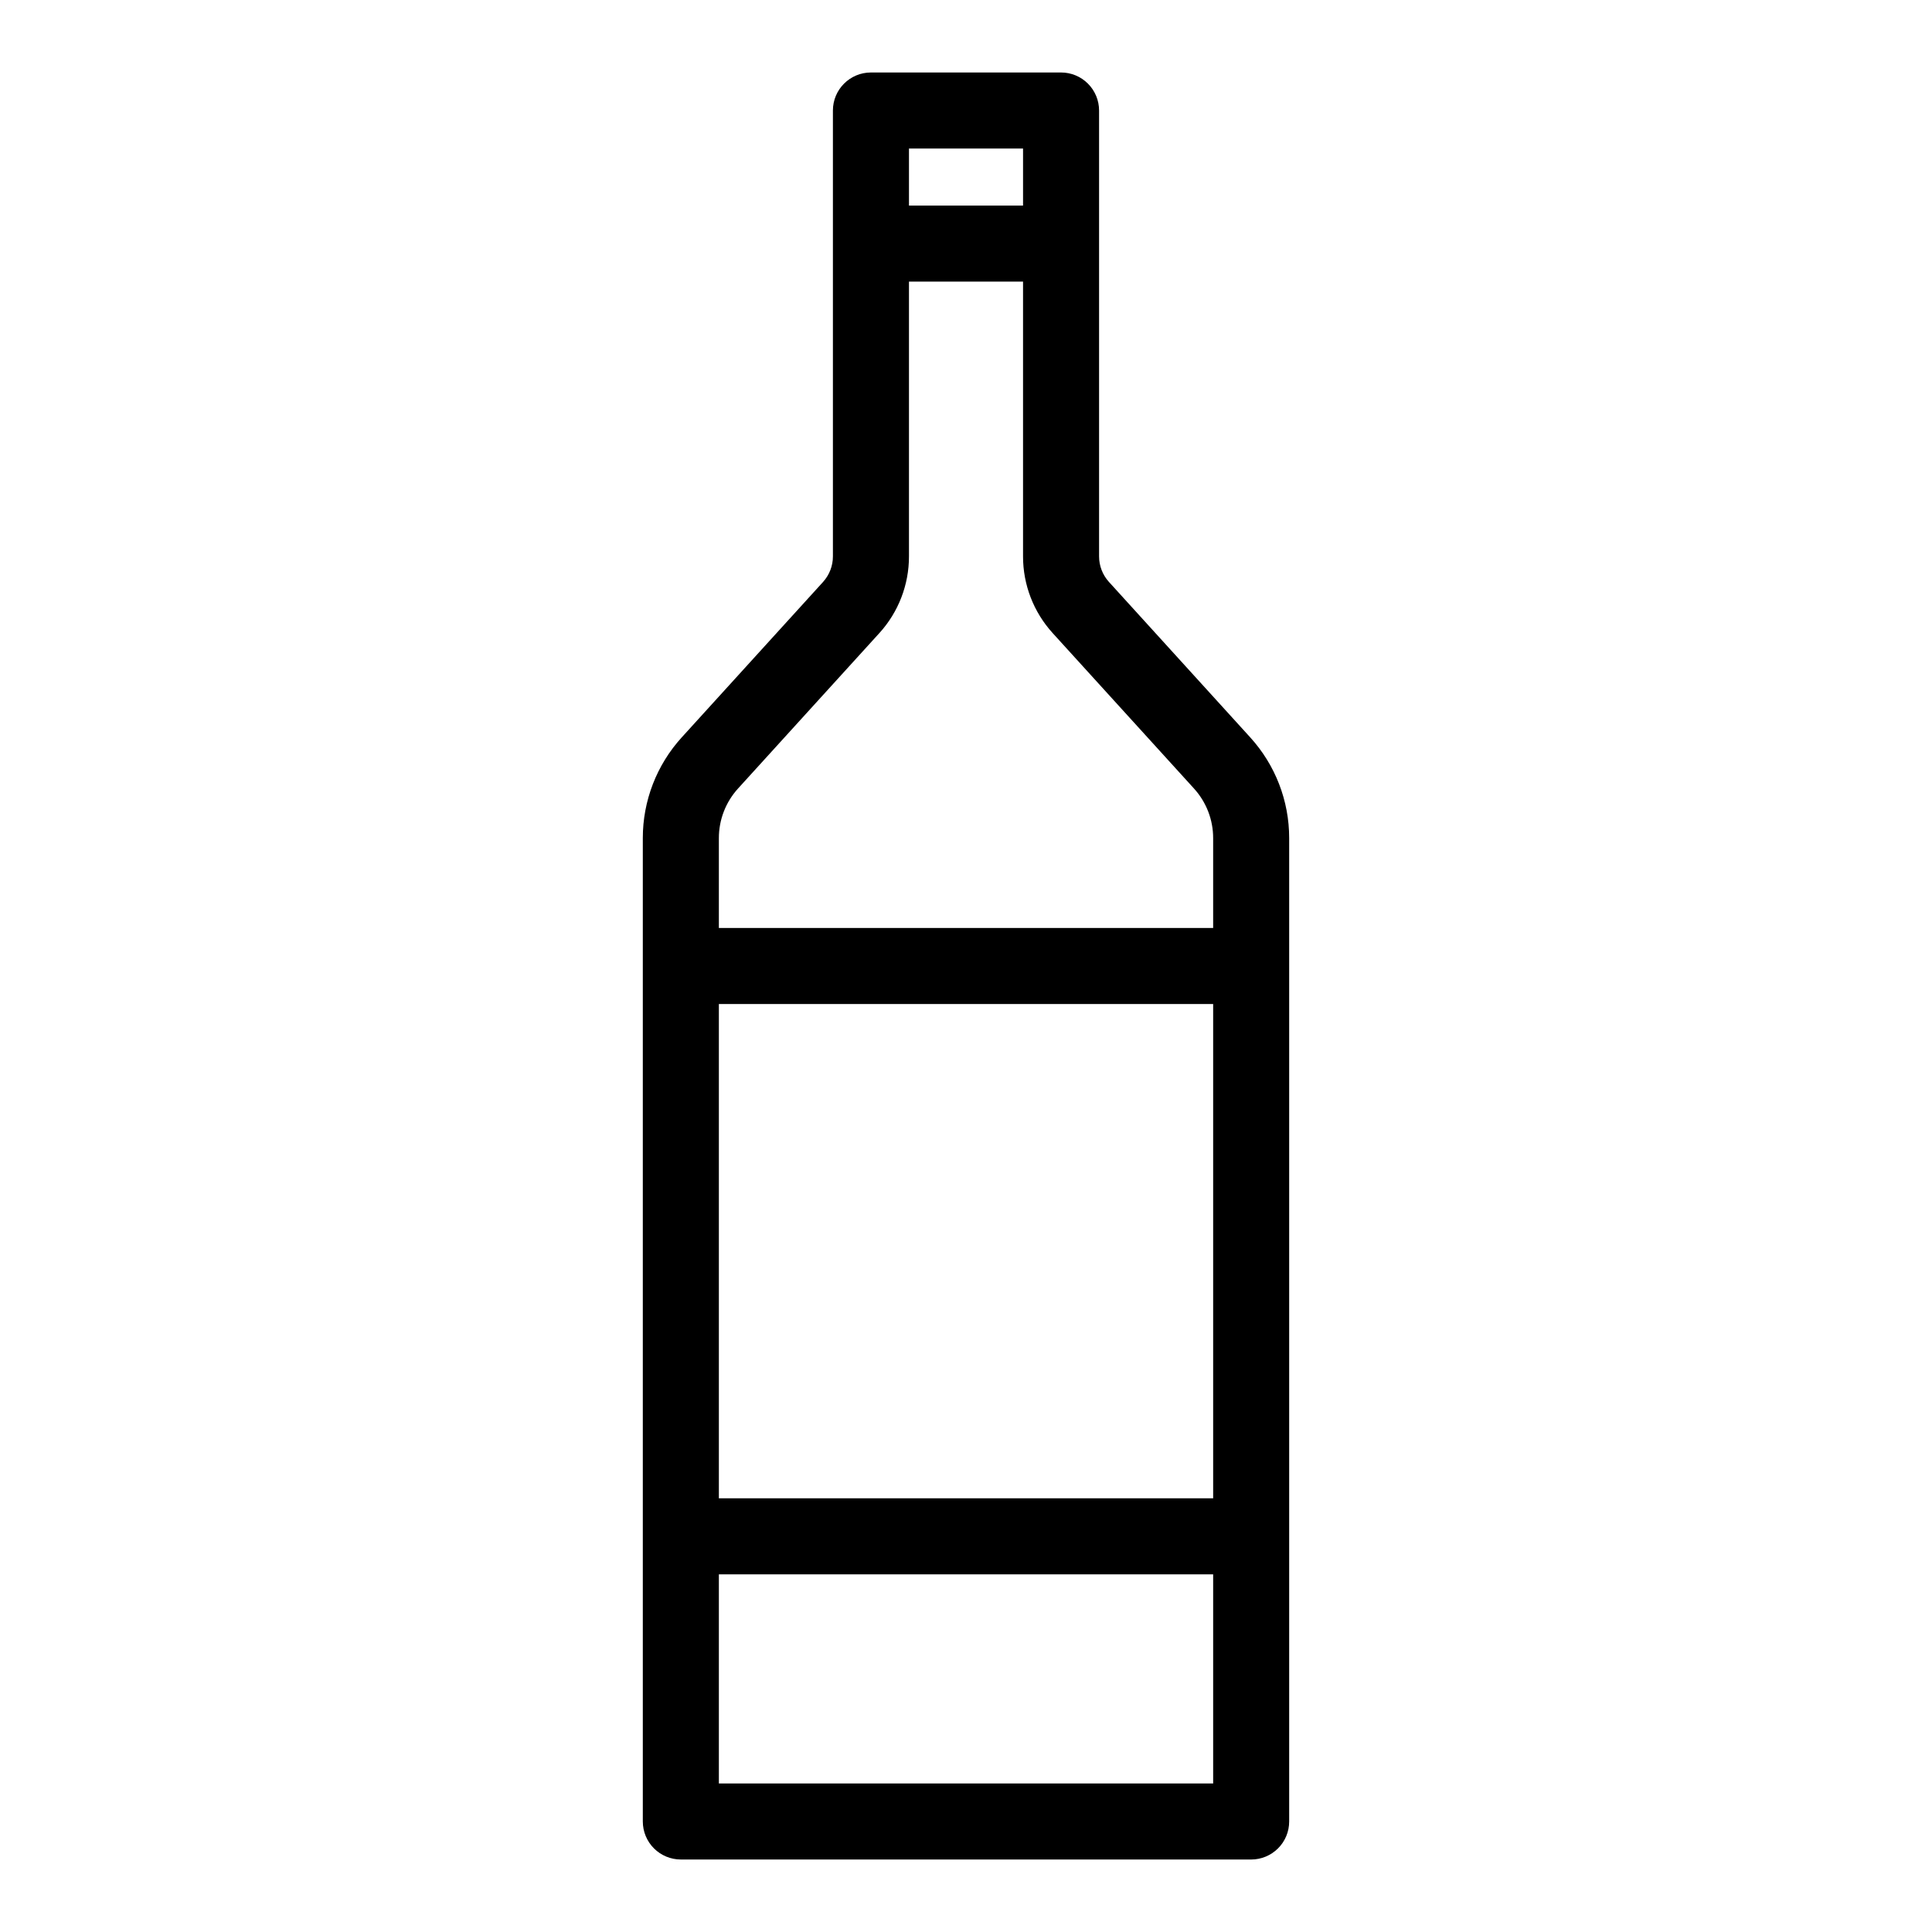 <?xml version="1.0" encoding="UTF-8"?>
<!-- Uploaded to: ICON Repo, www.iconrepo.com, Generator: ICON Repo Mixer Tools -->
<svg fill="#000000" width="800px" height="800px" version="1.1" viewBox="144 144 512 512" xmlns="http://www.w3.org/2000/svg">
 <path d="m324.43 636.79h151.14c2.672 0 5.234-1.062 7.125-2.953 1.891-1.887 2.949-4.449 2.949-7.125v-260.61c0.008-9.875-3.676-19.398-10.328-26.699l-37.426-41.176c-1.688-1.855-2.625-4.273-2.625-6.781v-118.16c0-2.672-1.062-5.234-2.953-7.125-1.887-1.891-4.449-2.953-7.125-2.953h-50.379c-5.566 0-10.078 4.512-10.078 10.078v118.16c0.004 2.508-0.934 4.926-2.617 6.781l-37.434 41.168c-6.652 7.305-10.336 16.828-10.328 26.703v260.61c0 2.676 1.062 5.238 2.949 7.125 1.891 1.891 4.453 2.953 7.125 2.953zm60.457-453.43h30.23v15.113l-30.23 0.004zm-50.379 182.75c-0.004-4.863 1.809-9.551 5.082-13.148l37.441-41.18h0.004c5.059-5.562 7.859-12.812 7.852-20.328v-72.82h30.23v72.82c-0.008 7.519 2.801 14.773 7.863 20.332l37.438 41.18c3.273 3.598 5.086 8.285 5.078 13.145v23.816h-130.99zm0 43.969h130.99v130.99h-130.99zm0 151.14h130.99v55.418h-130.99z"/>
</svg>